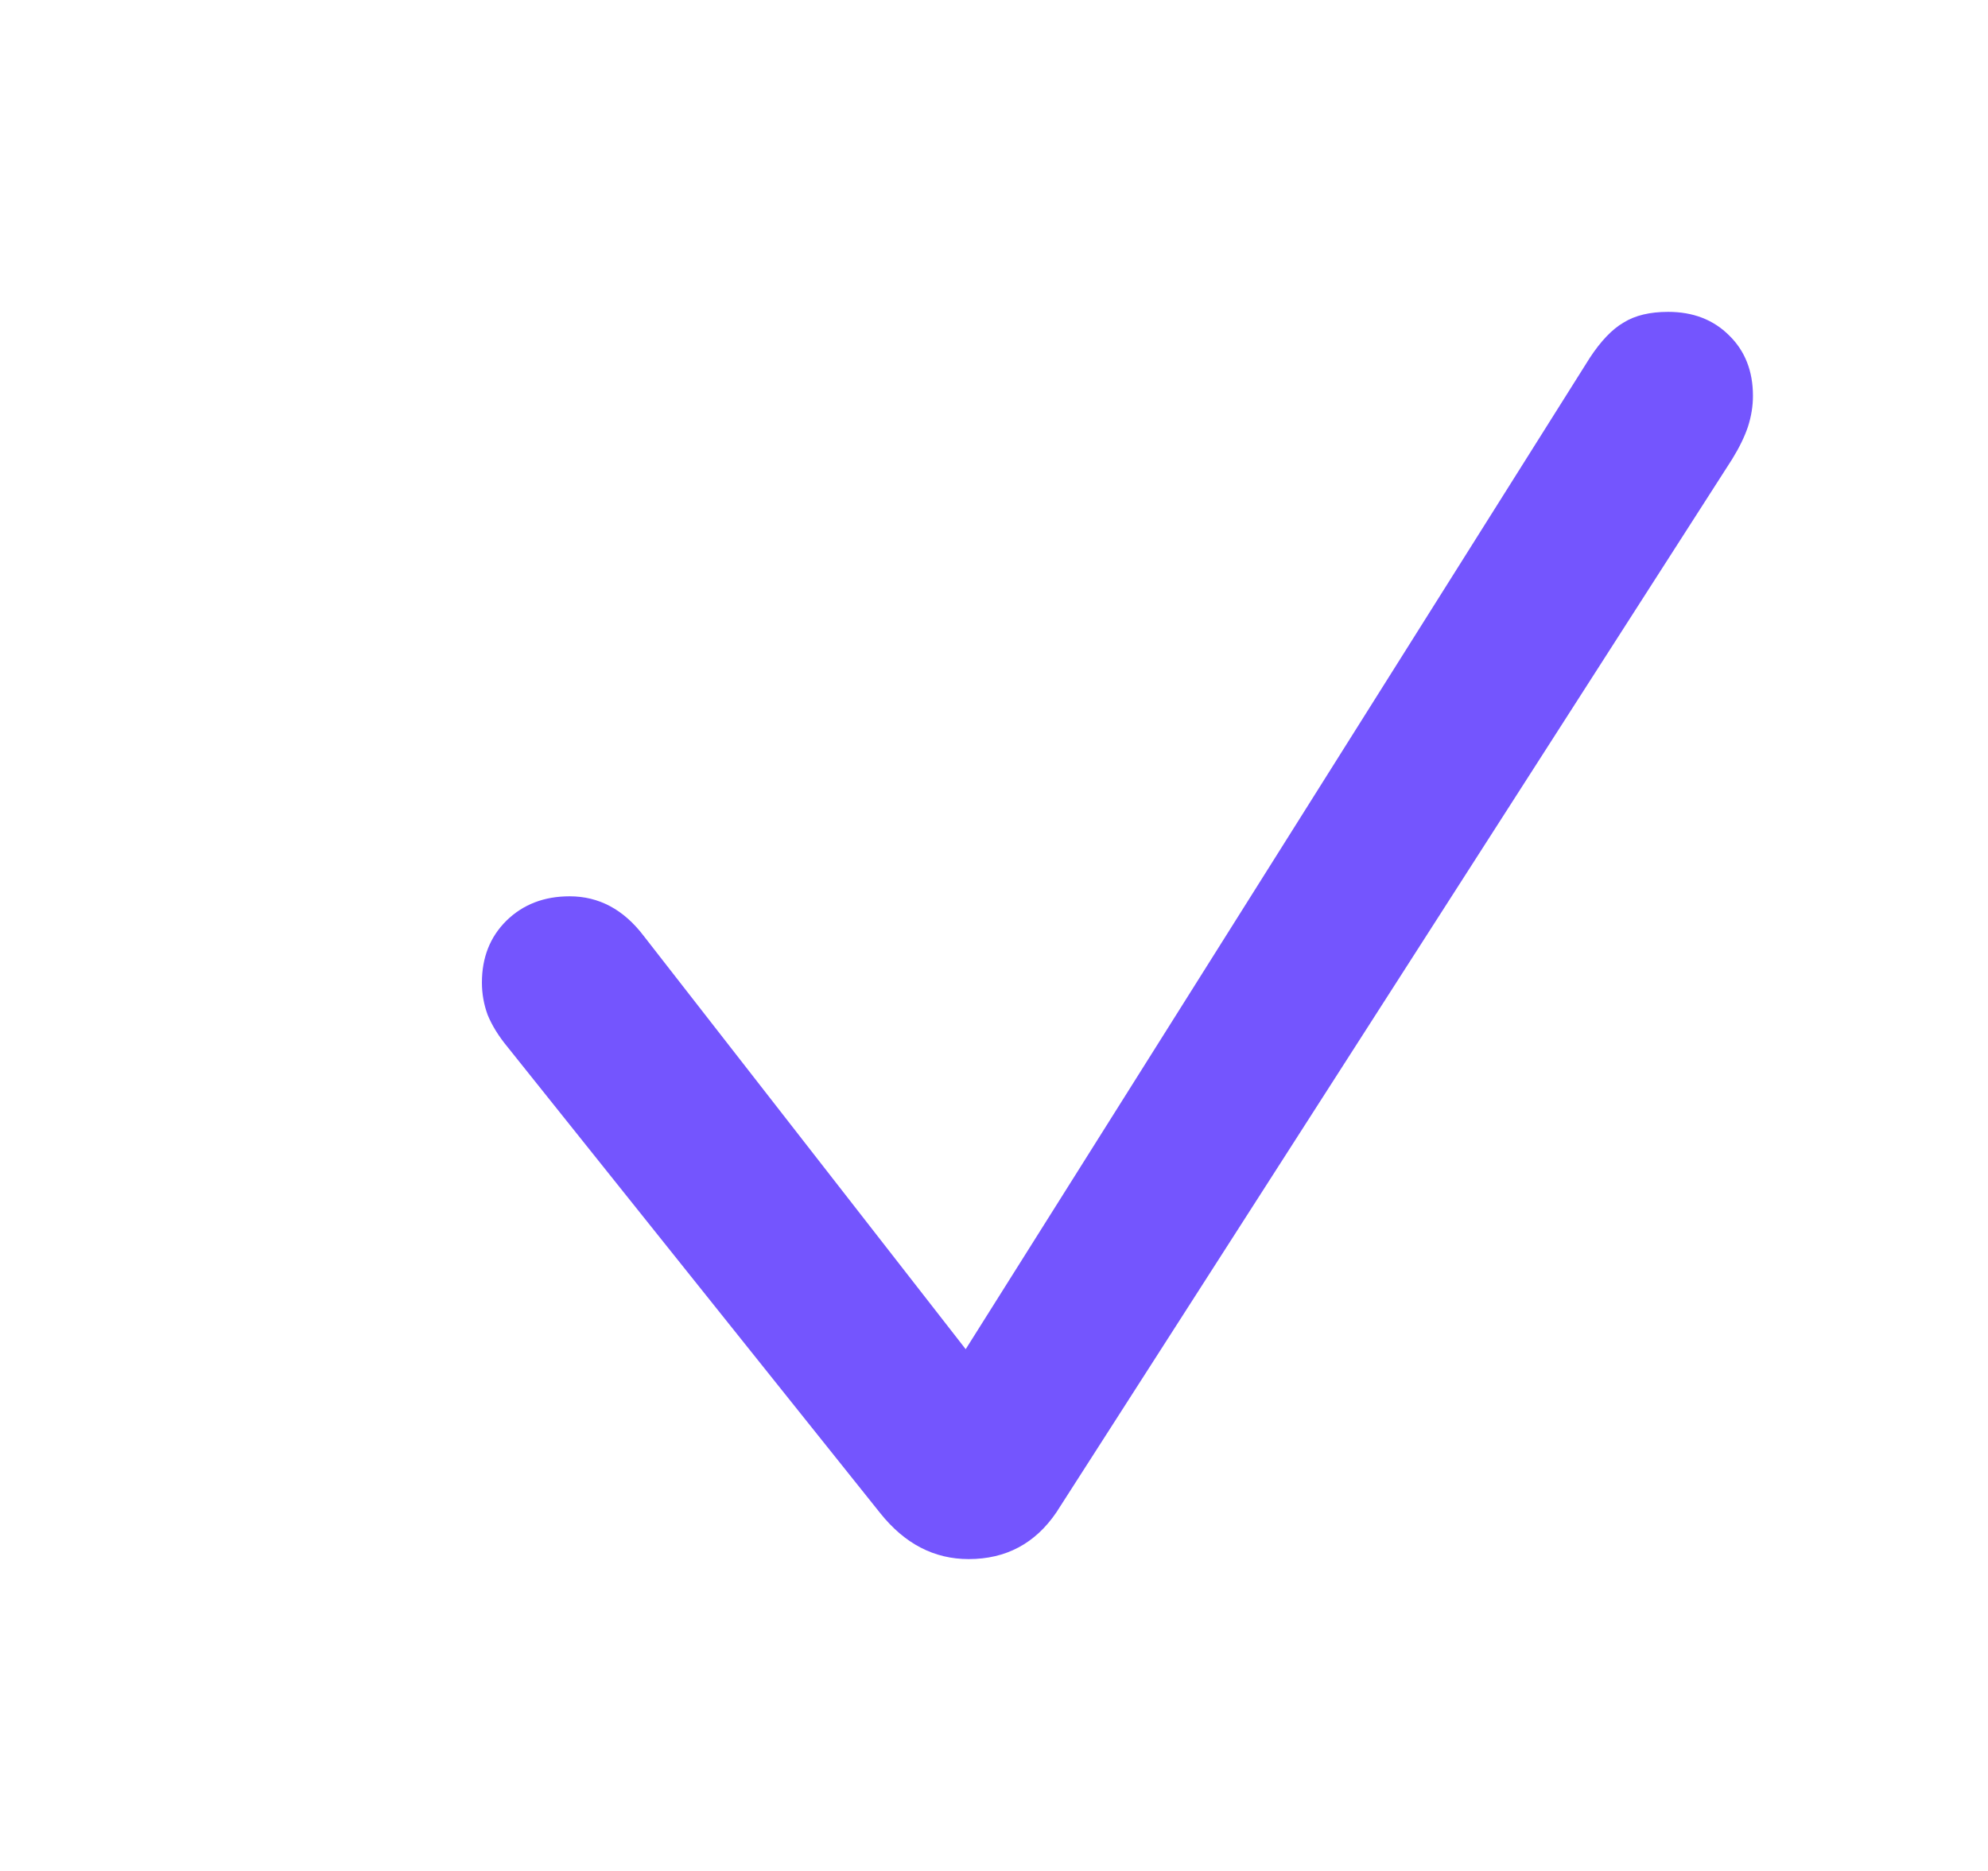 <svg width="17" height="16" viewBox="0 0 17 16" fill="none" xmlns="http://www.w3.org/2000/svg">
<path d="M8.283 13.333C7.988 13.333 7.736 13.202 7.527 12.94L4.342 8.956C4.264 8.862 4.207 8.769 4.17 8.679C4.137 8.589 4.121 8.497 4.121 8.403C4.121 8.189 4.19 8.013 4.33 7.874C4.473 7.734 4.653 7.665 4.871 7.665C5.121 7.665 5.332 7.777 5.504 8.003L8.258 11.538L13.595 3.06C13.689 2.917 13.785 2.816 13.883 2.759C13.982 2.697 14.109 2.667 14.265 2.667C14.478 2.667 14.652 2.734 14.787 2.869C14.922 3.001 14.99 3.173 14.99 3.386C14.99 3.472 14.976 3.56 14.947 3.65C14.918 3.736 14.873 3.828 14.812 3.927L9.033 12.934C8.852 13.2 8.602 13.333 8.283 13.333Z" fill="#7455FE"/>
</svg>
